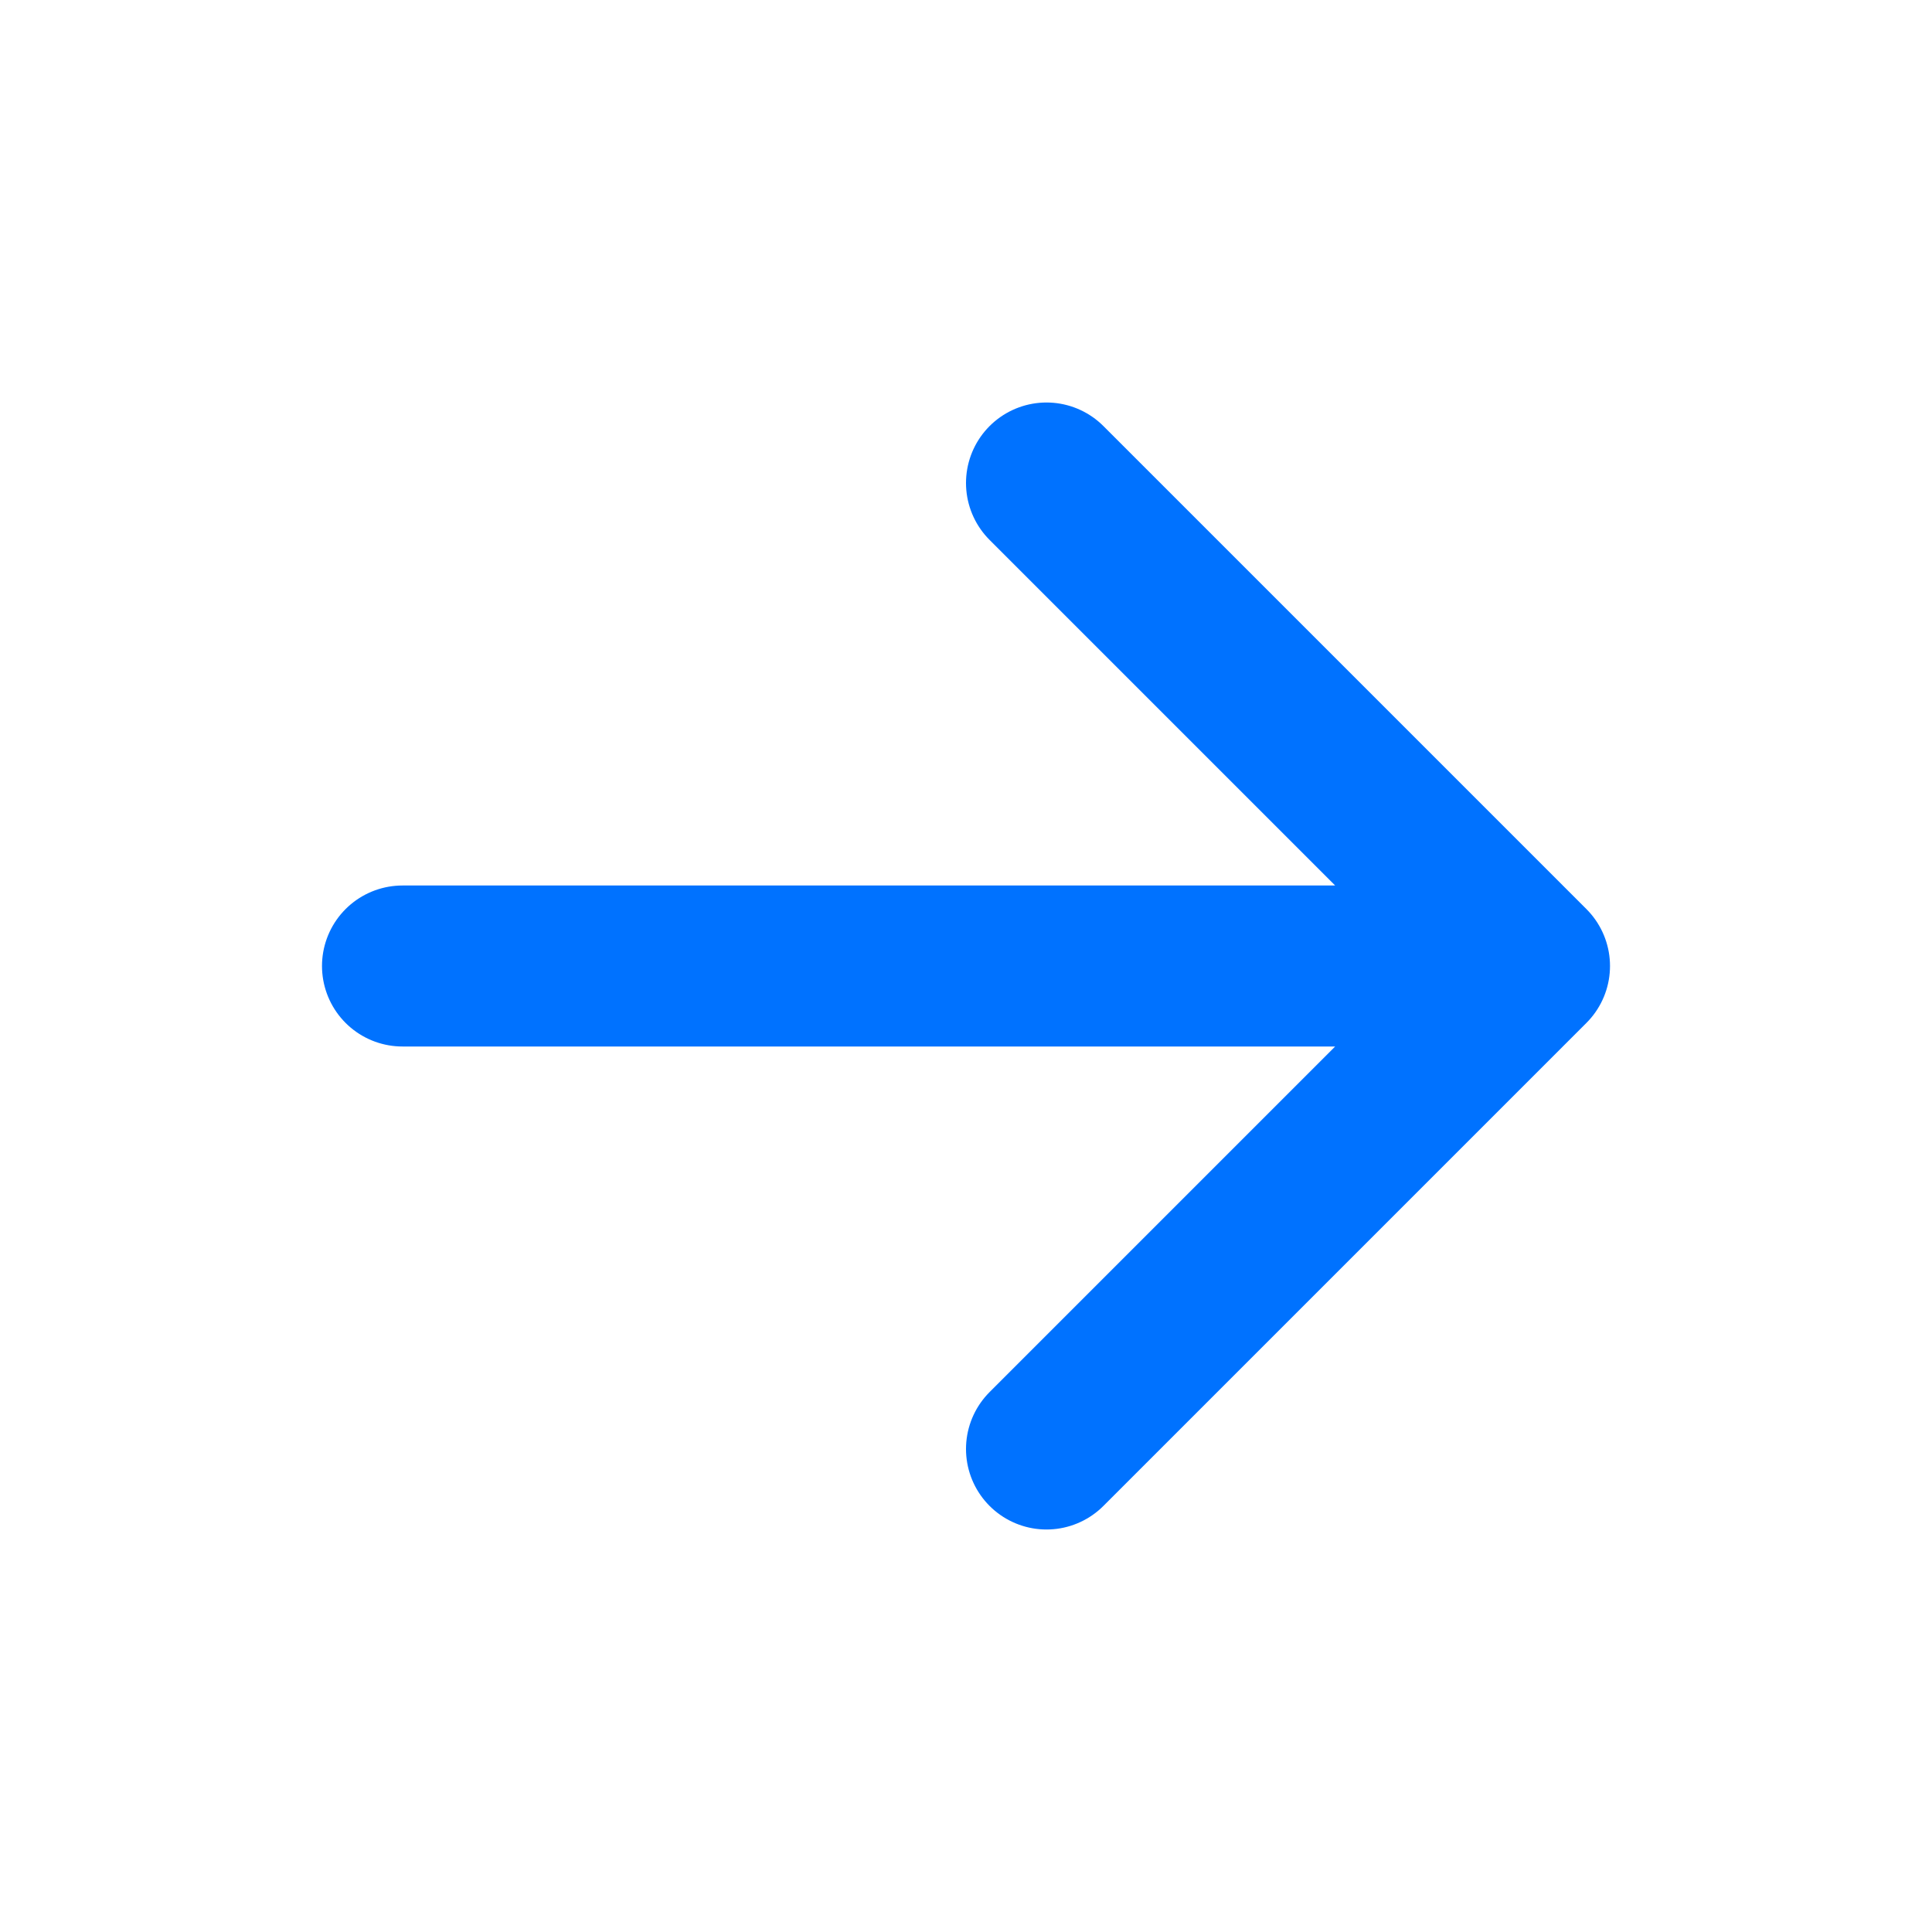 <svg width="24" height="24" viewBox="0 0 24 24" fill="none" xmlns="http://www.w3.org/2000/svg">
<path d="M13 6L19 12M19 12L13 18M19 12H5" stroke="#0072FF" stroke-width="2" stroke-linecap="round" stroke-linejoin="round"/>
</svg>
